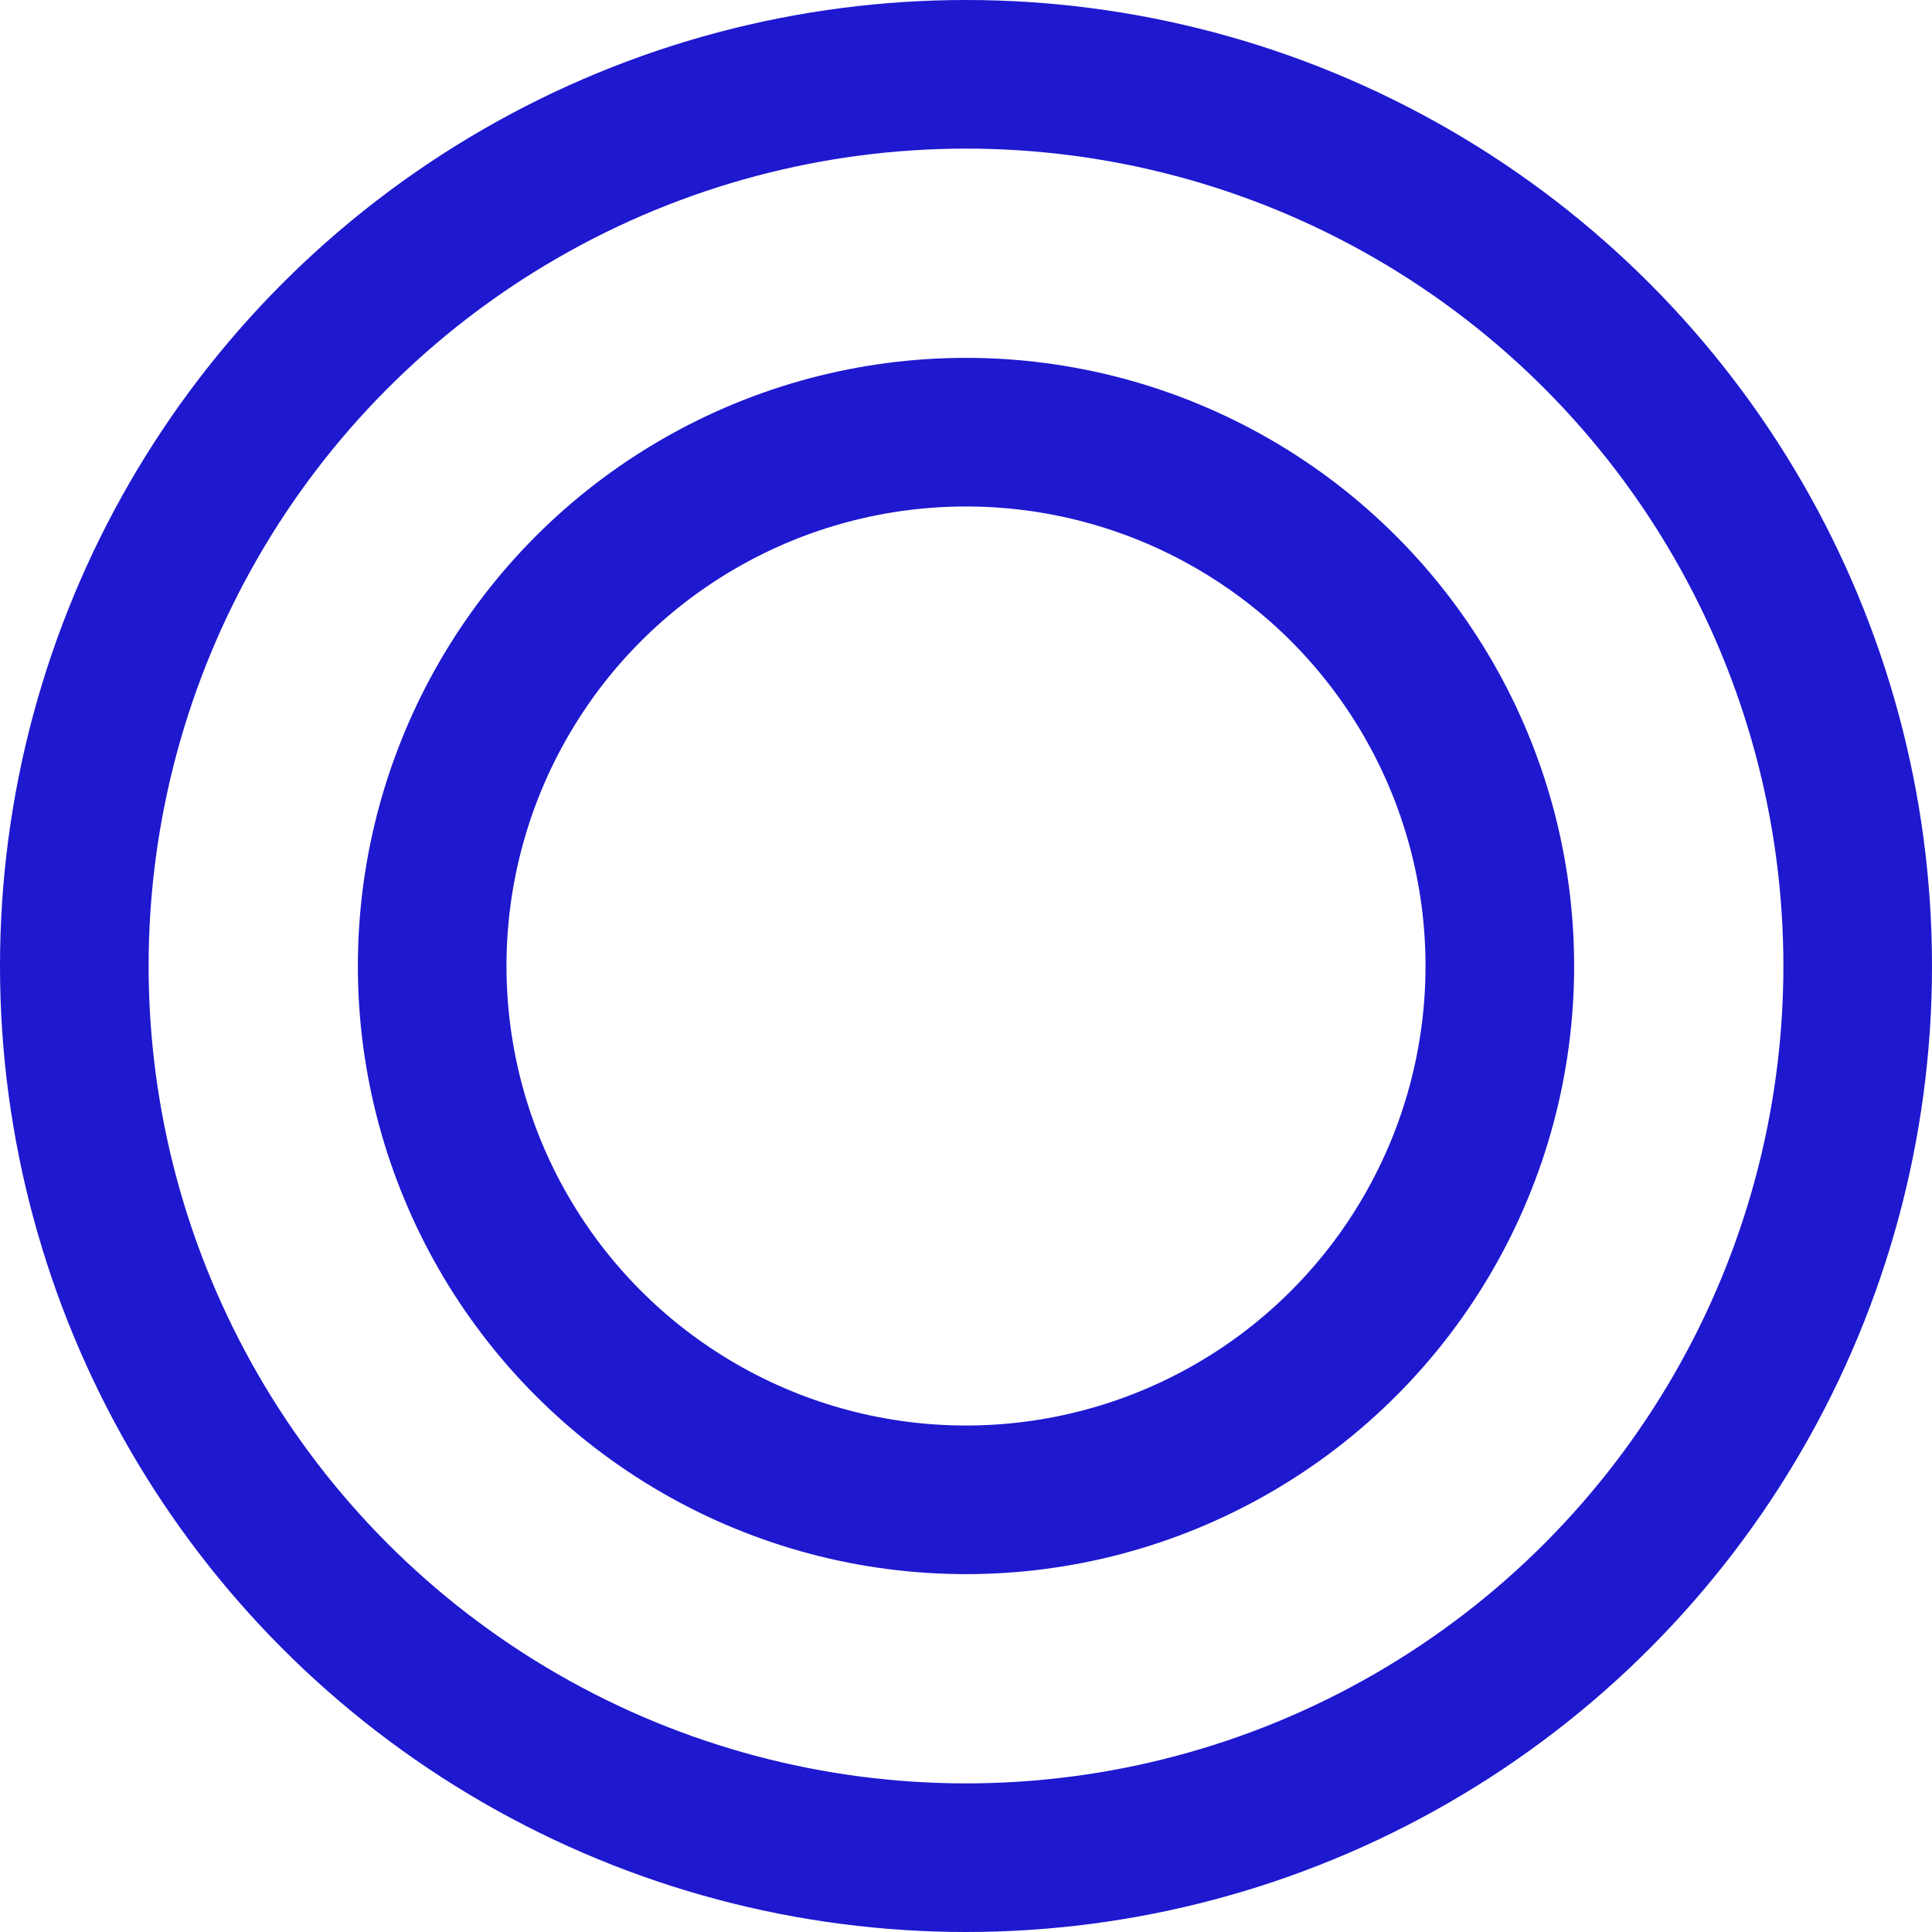 <?xml version="1.0" encoding="UTF-8"?><svg id="b" xmlns="http://www.w3.org/2000/svg" viewBox="0 0 65 65"><defs><style>.d{fill:none;stroke:#1e18cf;stroke-miterlimit:10;stroke-width:5px;}</style></defs><g id="c"><circle class="d" cx="32.5" cy="32.5" r="30"/><circle class="d" cx="32.5" cy="32.5" r="17.96"/></g></svg>